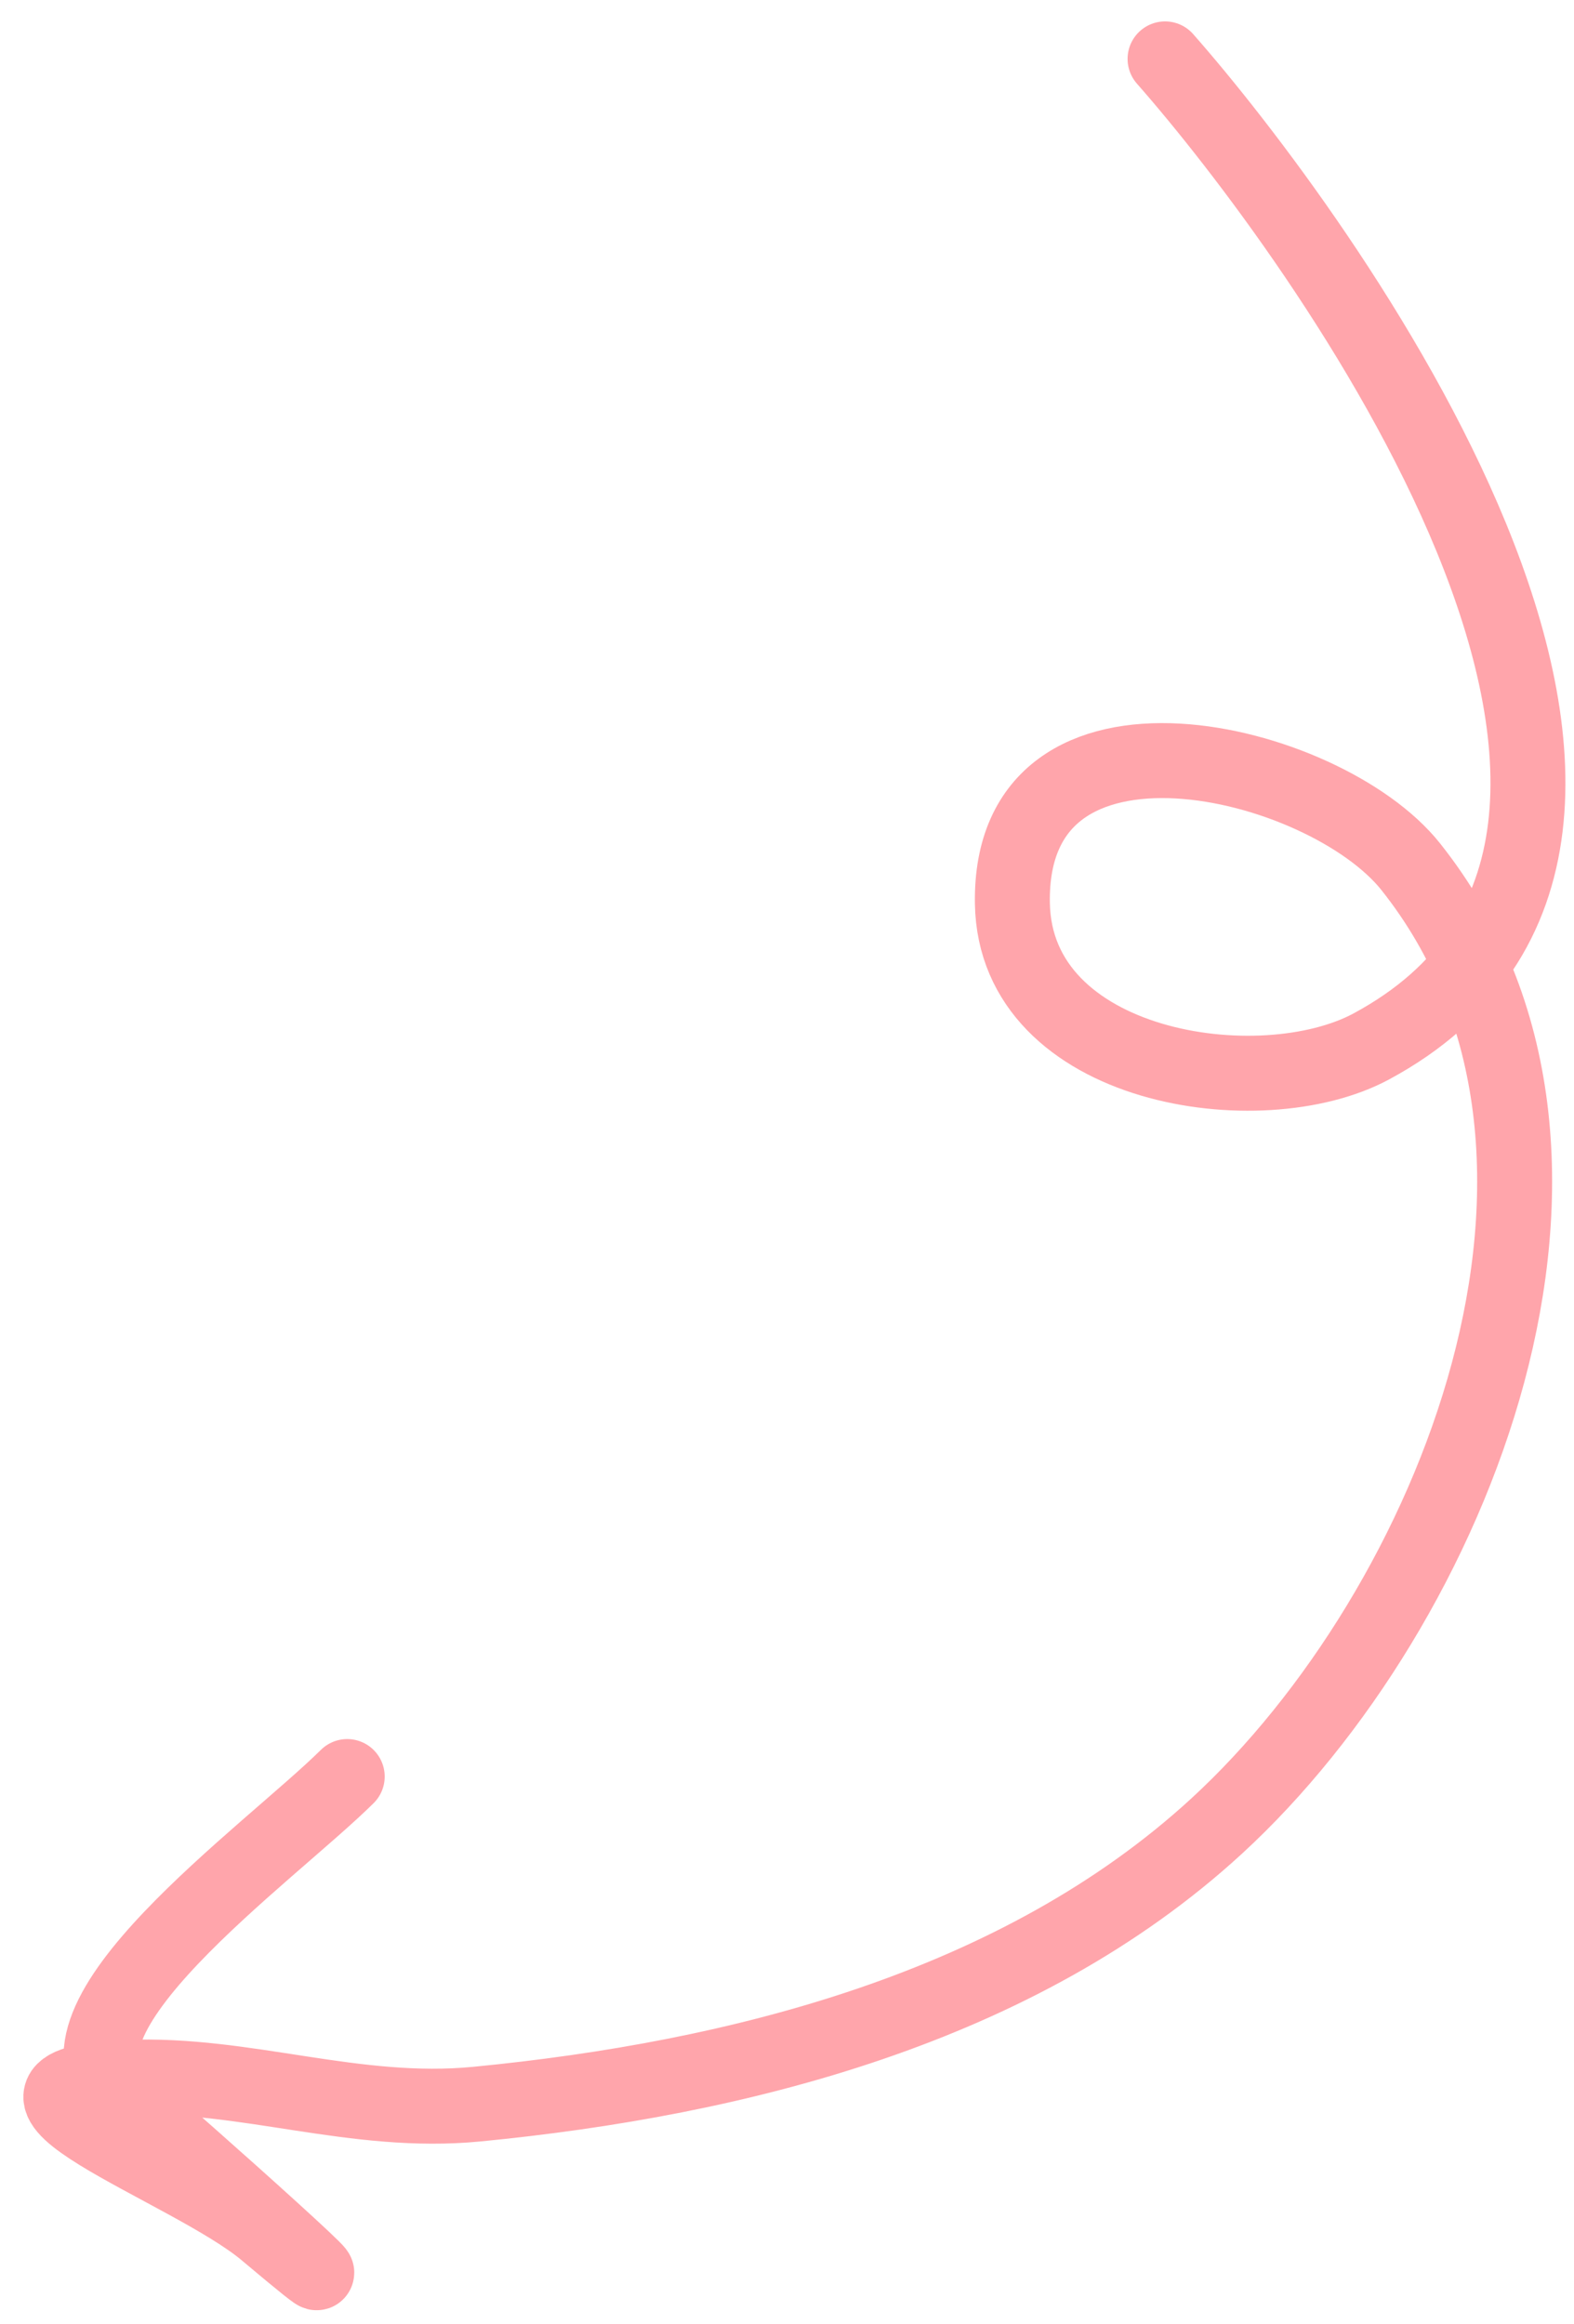 <svg width="42" height="62" viewBox="0 0 42 62" fill="none" xmlns="http://www.w3.org/2000/svg">
<path d="M31.088 1.571C35.121 6.151 47.028 22.289 36.592 27.913C33.636 29.506 27.087 28.526 27.014 24.095C26.918 18.186 35.33 20.209 37.644 23.12C43.741 30.791 38.769 42.915 32.47 48.705C27.18 53.567 19.679 55.451 12.725 56.127C9.463 56.444 6.557 55.286 3.398 55.414C-1.489 55.611 5.051 57.809 7.091 59.526C11.258 63.034 4.668 57.128 3.224 55.927C0.842 53.945 7.169 49.464 9.265 47.389" stroke="#FE4F5A" stroke-opacity="0.51" stroke-width="2" stroke-linecap="round"/>
</svg>
